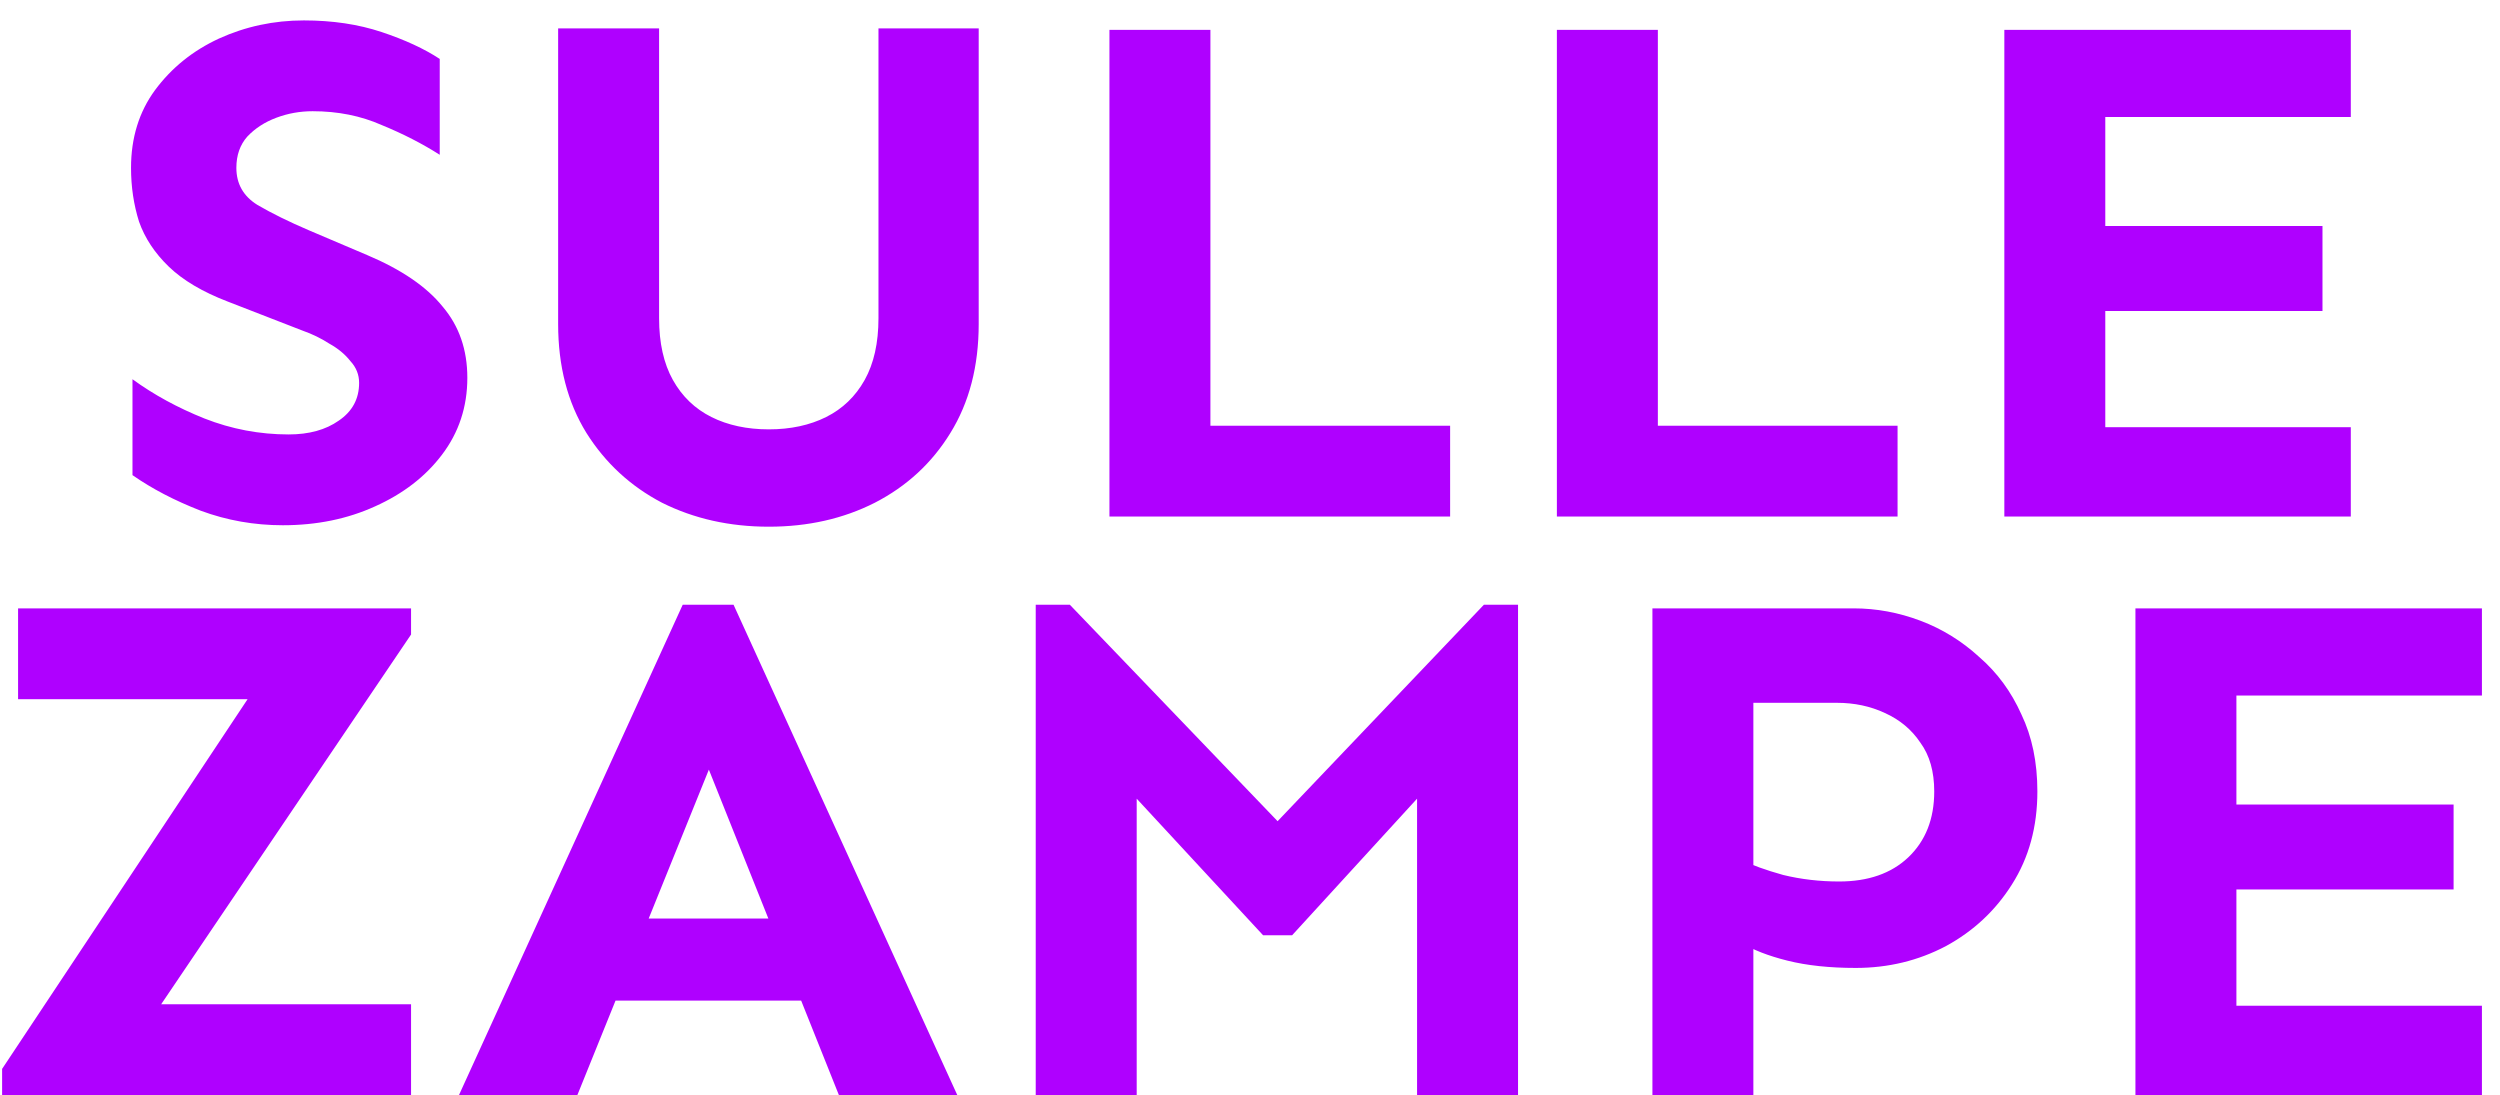 <svg xmlns="http://www.w3.org/2000/svg" width="121" height="53" viewBox="0 0 121 53" fill="none"><path d="M13.69 25.422C12.307 25.422 10.982 25.188 9.717 24.719C8.451 24.227 7.35 23.652 6.412 22.996V18.355C7.443 19.105 8.604 19.738 9.893 20.254C11.205 20.77 12.565 21.027 13.971 21.027C14.955 21.027 15.764 20.805 16.396 20.359C17.053 19.914 17.381 19.305 17.381 18.531C17.381 18.133 17.24 17.781 16.959 17.477C16.701 17.148 16.361 16.867 15.94 16.633C15.541 16.375 15.107 16.164 14.639 16L11.018 14.594C9.799 14.125 8.85 13.562 8.17 12.906C7.49 12.25 7.01 11.523 6.729 10.727C6.471 9.906 6.342 9.039 6.342 8.125C6.342 6.672 6.729 5.418 7.502 4.363C8.299 3.285 9.33 2.453 10.596 1.867C11.885 1.281 13.256 0.988 14.709 0.988C16.092 0.988 17.346 1.176 18.471 1.551C19.596 1.926 20.533 2.359 21.283 2.852V7.492C20.439 6.953 19.502 6.473 18.471 6.051C17.463 5.605 16.35 5.383 15.131 5.383C14.521 5.383 13.935 5.488 13.373 5.699C12.81 5.91 12.342 6.215 11.967 6.613C11.615 7.012 11.44 7.516 11.44 8.125C11.44 8.898 11.779 9.496 12.459 9.918C13.139 10.316 13.971 10.727 14.955 11.148L17.768 12.344C19.432 13.047 20.65 13.879 21.424 14.84C22.221 15.777 22.619 16.926 22.619 18.285C22.619 19.691 22.209 20.934 21.389 22.012C20.592 23.066 19.514 23.898 18.154 24.508C16.818 25.117 15.33 25.422 13.69 25.422ZM37.209 25.492C35.31 25.492 33.588 25.105 32.041 24.332C30.518 23.535 29.299 22.41 28.385 20.957C27.471 19.48 27.014 17.723 27.014 15.684V1.375H31.9V15.402C31.9 16.598 32.123 17.594 32.568 18.391C33.014 19.188 33.635 19.785 34.432 20.184C35.228 20.582 36.154 20.781 37.209 20.781C38.264 20.781 39.19 20.582 39.986 20.184C40.783 19.785 41.404 19.188 41.85 18.391C42.295 17.594 42.518 16.598 42.518 15.402V1.375H47.369V15.684C47.369 17.723 46.912 19.48 45.998 20.957C45.107 22.41 43.889 23.535 42.342 24.332C40.818 25.105 39.107 25.492 37.209 25.492ZM53.697 25V1.445H58.584V20.605H70.186V25H53.697ZM75.353 25V1.445H80.24V20.605H91.842V25H75.353ZM97.01 25V1.445H113.779V5.664H101.896V20.676H113.779V25H97.01ZM99.857 15.051V10.938H112.408V15.051H99.857ZM0.102 53V51.734L11.984 33.84H0.875V29.445H19.895V30.711L7.801 48.605H19.895V53H0.102ZM22.215 53L33.043 29.27H35.504L46.332 53H40.602L34.309 37.25L27.945 53H22.215ZM27.629 48.43V44.457H40.848V48.43H27.629ZM50.129 53V29.27H51.781L61.836 39.746L71.82 29.27H73.473V53H68.586V38.656L62.539 45.266H61.133L55.016 38.656V53H50.129ZM79.977 53V29.445H89.715C90.816 29.445 91.894 29.645 92.949 30.043C94.004 30.441 94.953 31.027 95.797 31.801C96.664 32.551 97.344 33.477 97.836 34.578C98.352 35.656 98.609 36.898 98.609 38.305C98.609 40.016 98.199 41.516 97.379 42.805C96.582 44.07 95.516 45.066 94.18 45.793C92.844 46.496 91.391 46.848 89.82 46.848C88.555 46.848 87.453 46.73 86.516 46.496C85.578 46.262 84.828 45.969 84.266 45.617V41.609C84.781 41.867 85.461 42.113 86.305 42.348C87.172 42.559 88.074 42.664 89.012 42.664C90.418 42.664 91.531 42.277 92.352 41.504C93.195 40.707 93.617 39.641 93.617 38.305C93.617 37.344 93.394 36.559 92.949 35.949C92.527 35.316 91.953 34.836 91.227 34.508C90.523 34.18 89.75 34.016 88.906 34.016H84.863V53H79.977ZM103.355 53V29.445H120.125V33.664H108.242V48.676H120.125V53H103.355ZM106.203 43.051V38.938H118.754V43.051H106.203Z" fill="#AF00FF"></path></svg>